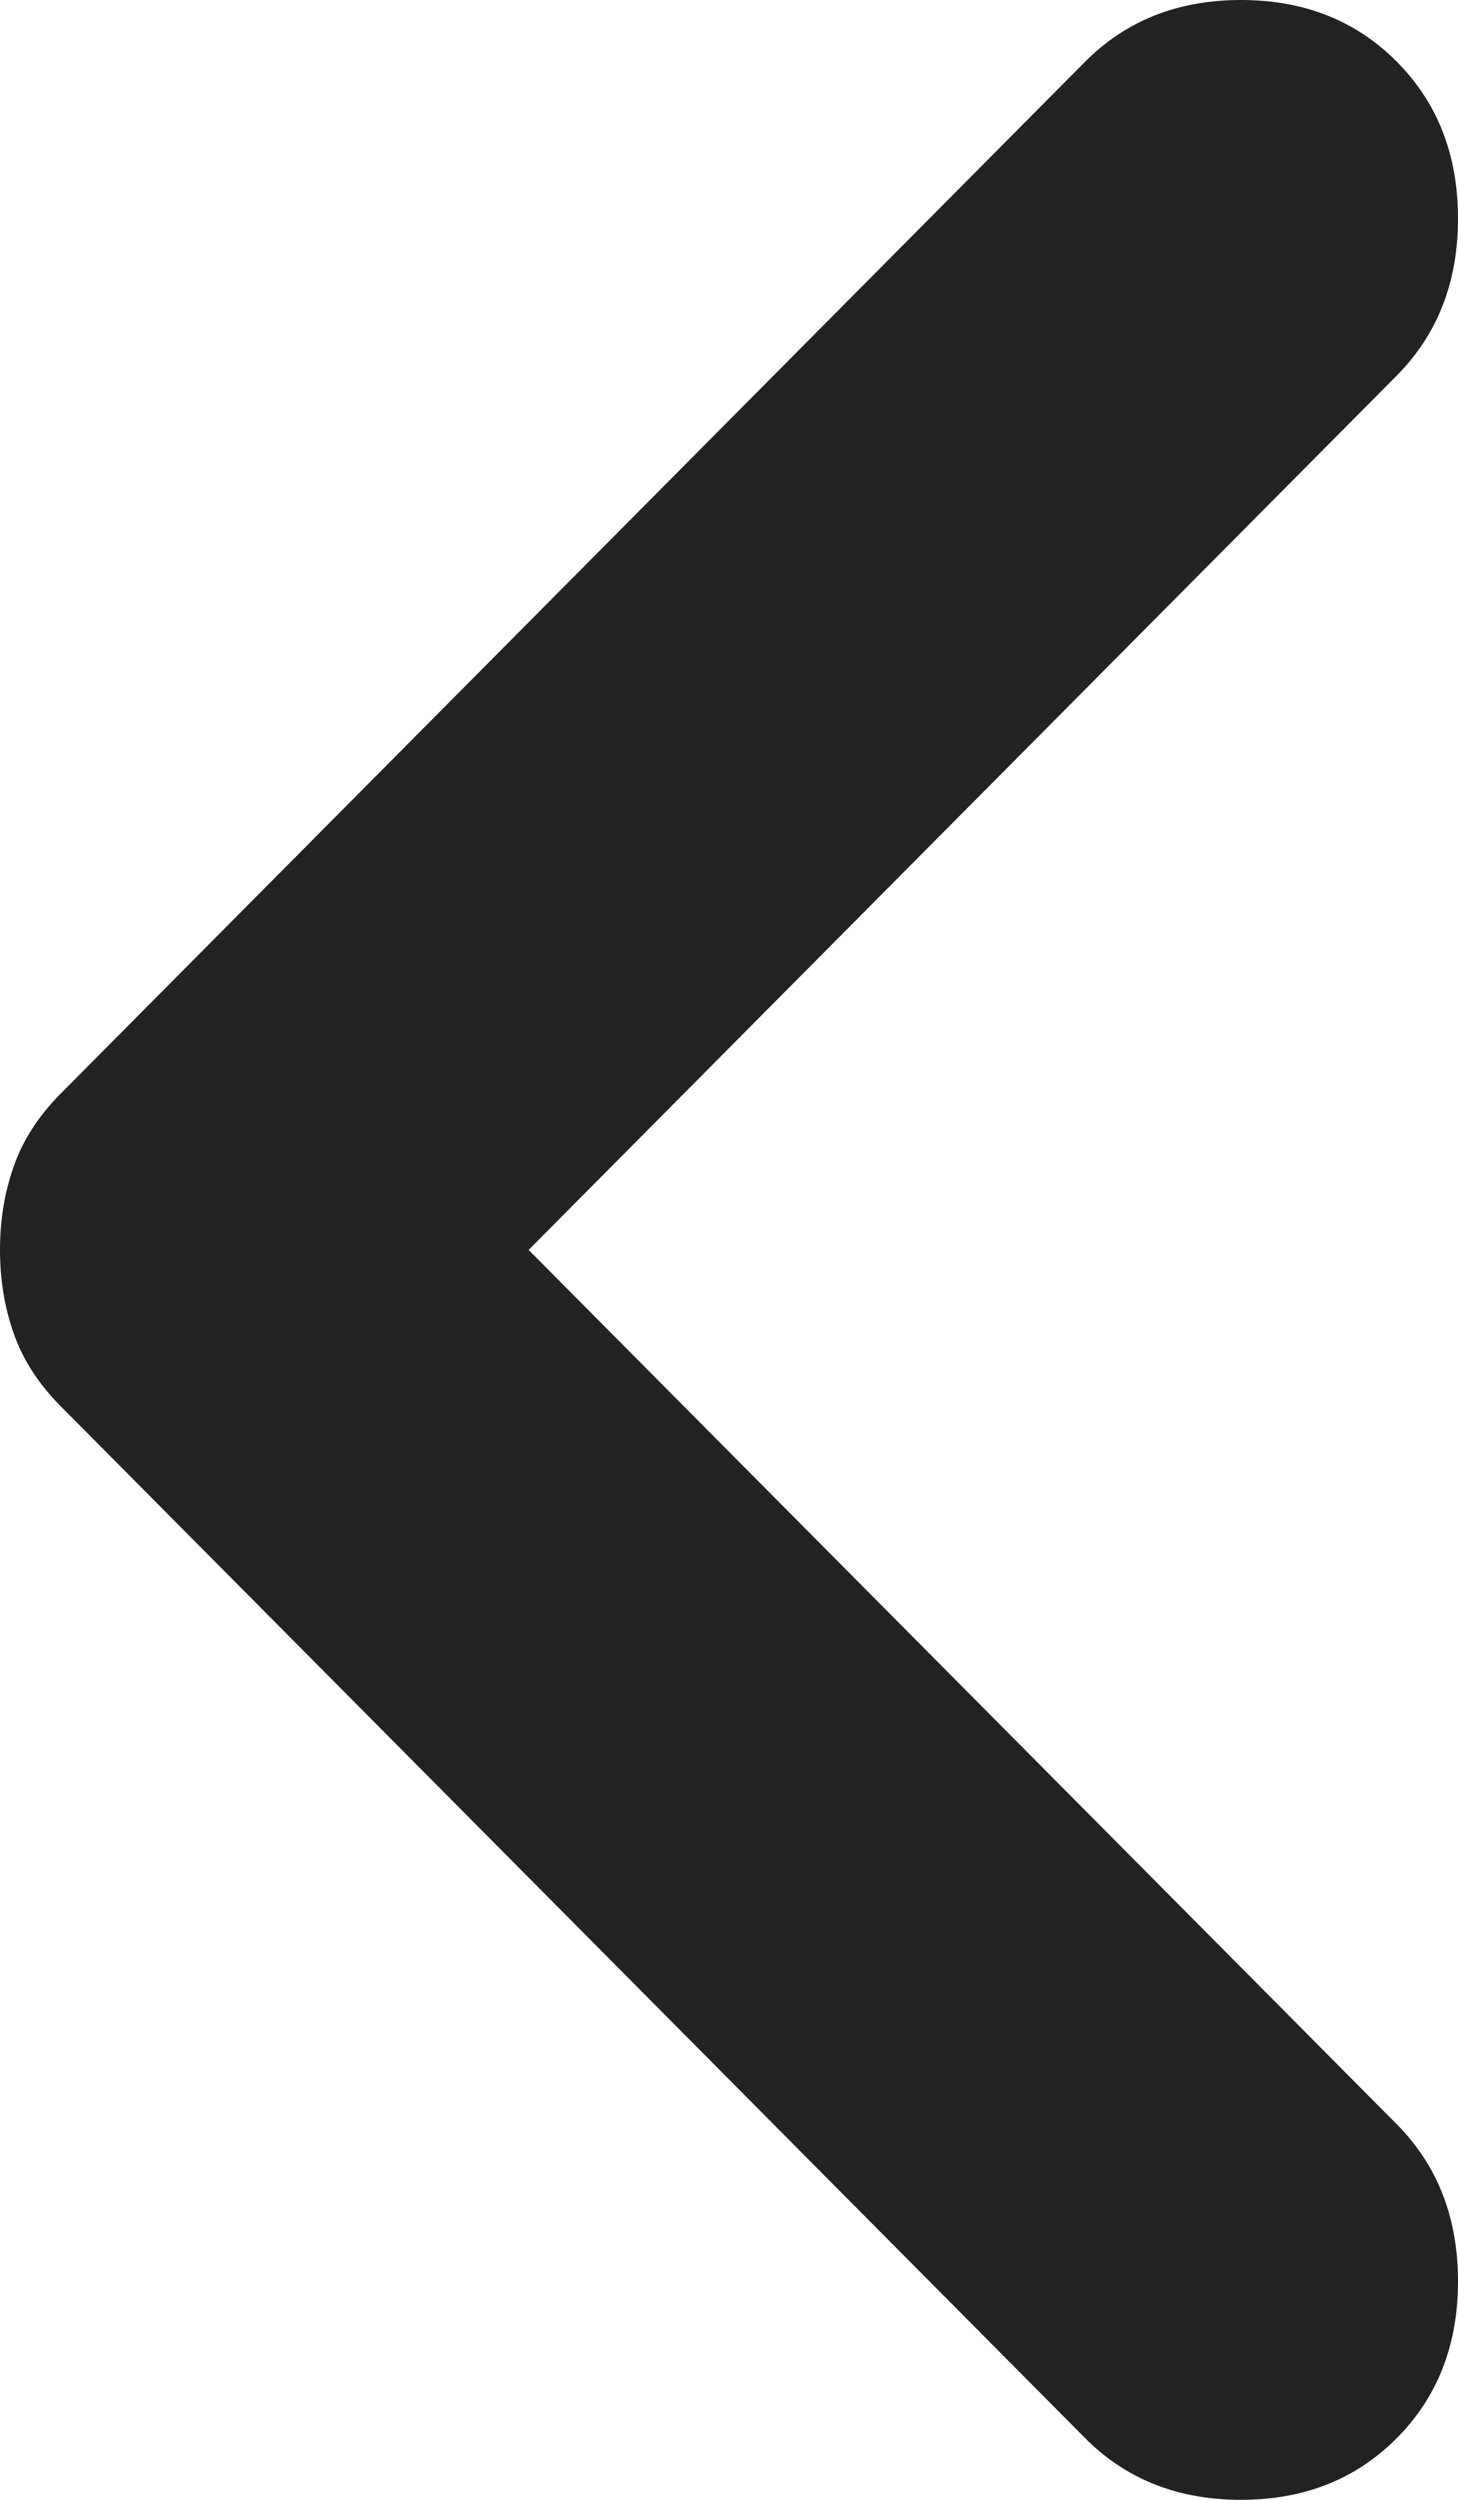 <svg width="7" height="12" viewBox="0 0 7 12" fill="none" xmlns="http://www.w3.org/2000/svg">
<path d="M2.538 6L6.706 10.197C6.902 10.395 7 10.646 7 10.951C7 11.256 6.902 11.507 6.706 11.704C6.51 11.901 6.261 12 5.958 12C5.655 12 5.406 11.901 5.21 11.704L0.294 6.753C0.187 6.646 0.111 6.529 0.067 6.404C0.022 6.278 0 6.144 0 6C0 5.856 0.022 5.722 0.067 5.596C0.111 5.471 0.187 5.354 0.294 5.247L5.21 0.296C5.406 0.099 5.655 0 5.958 0C6.261 0 6.51 0.099 6.706 0.296C6.902 0.493 7 0.744 7 1.049C7 1.354 6.902 1.605 6.706 1.803L2.538 6Z" fill="#222222"/>
</svg>

